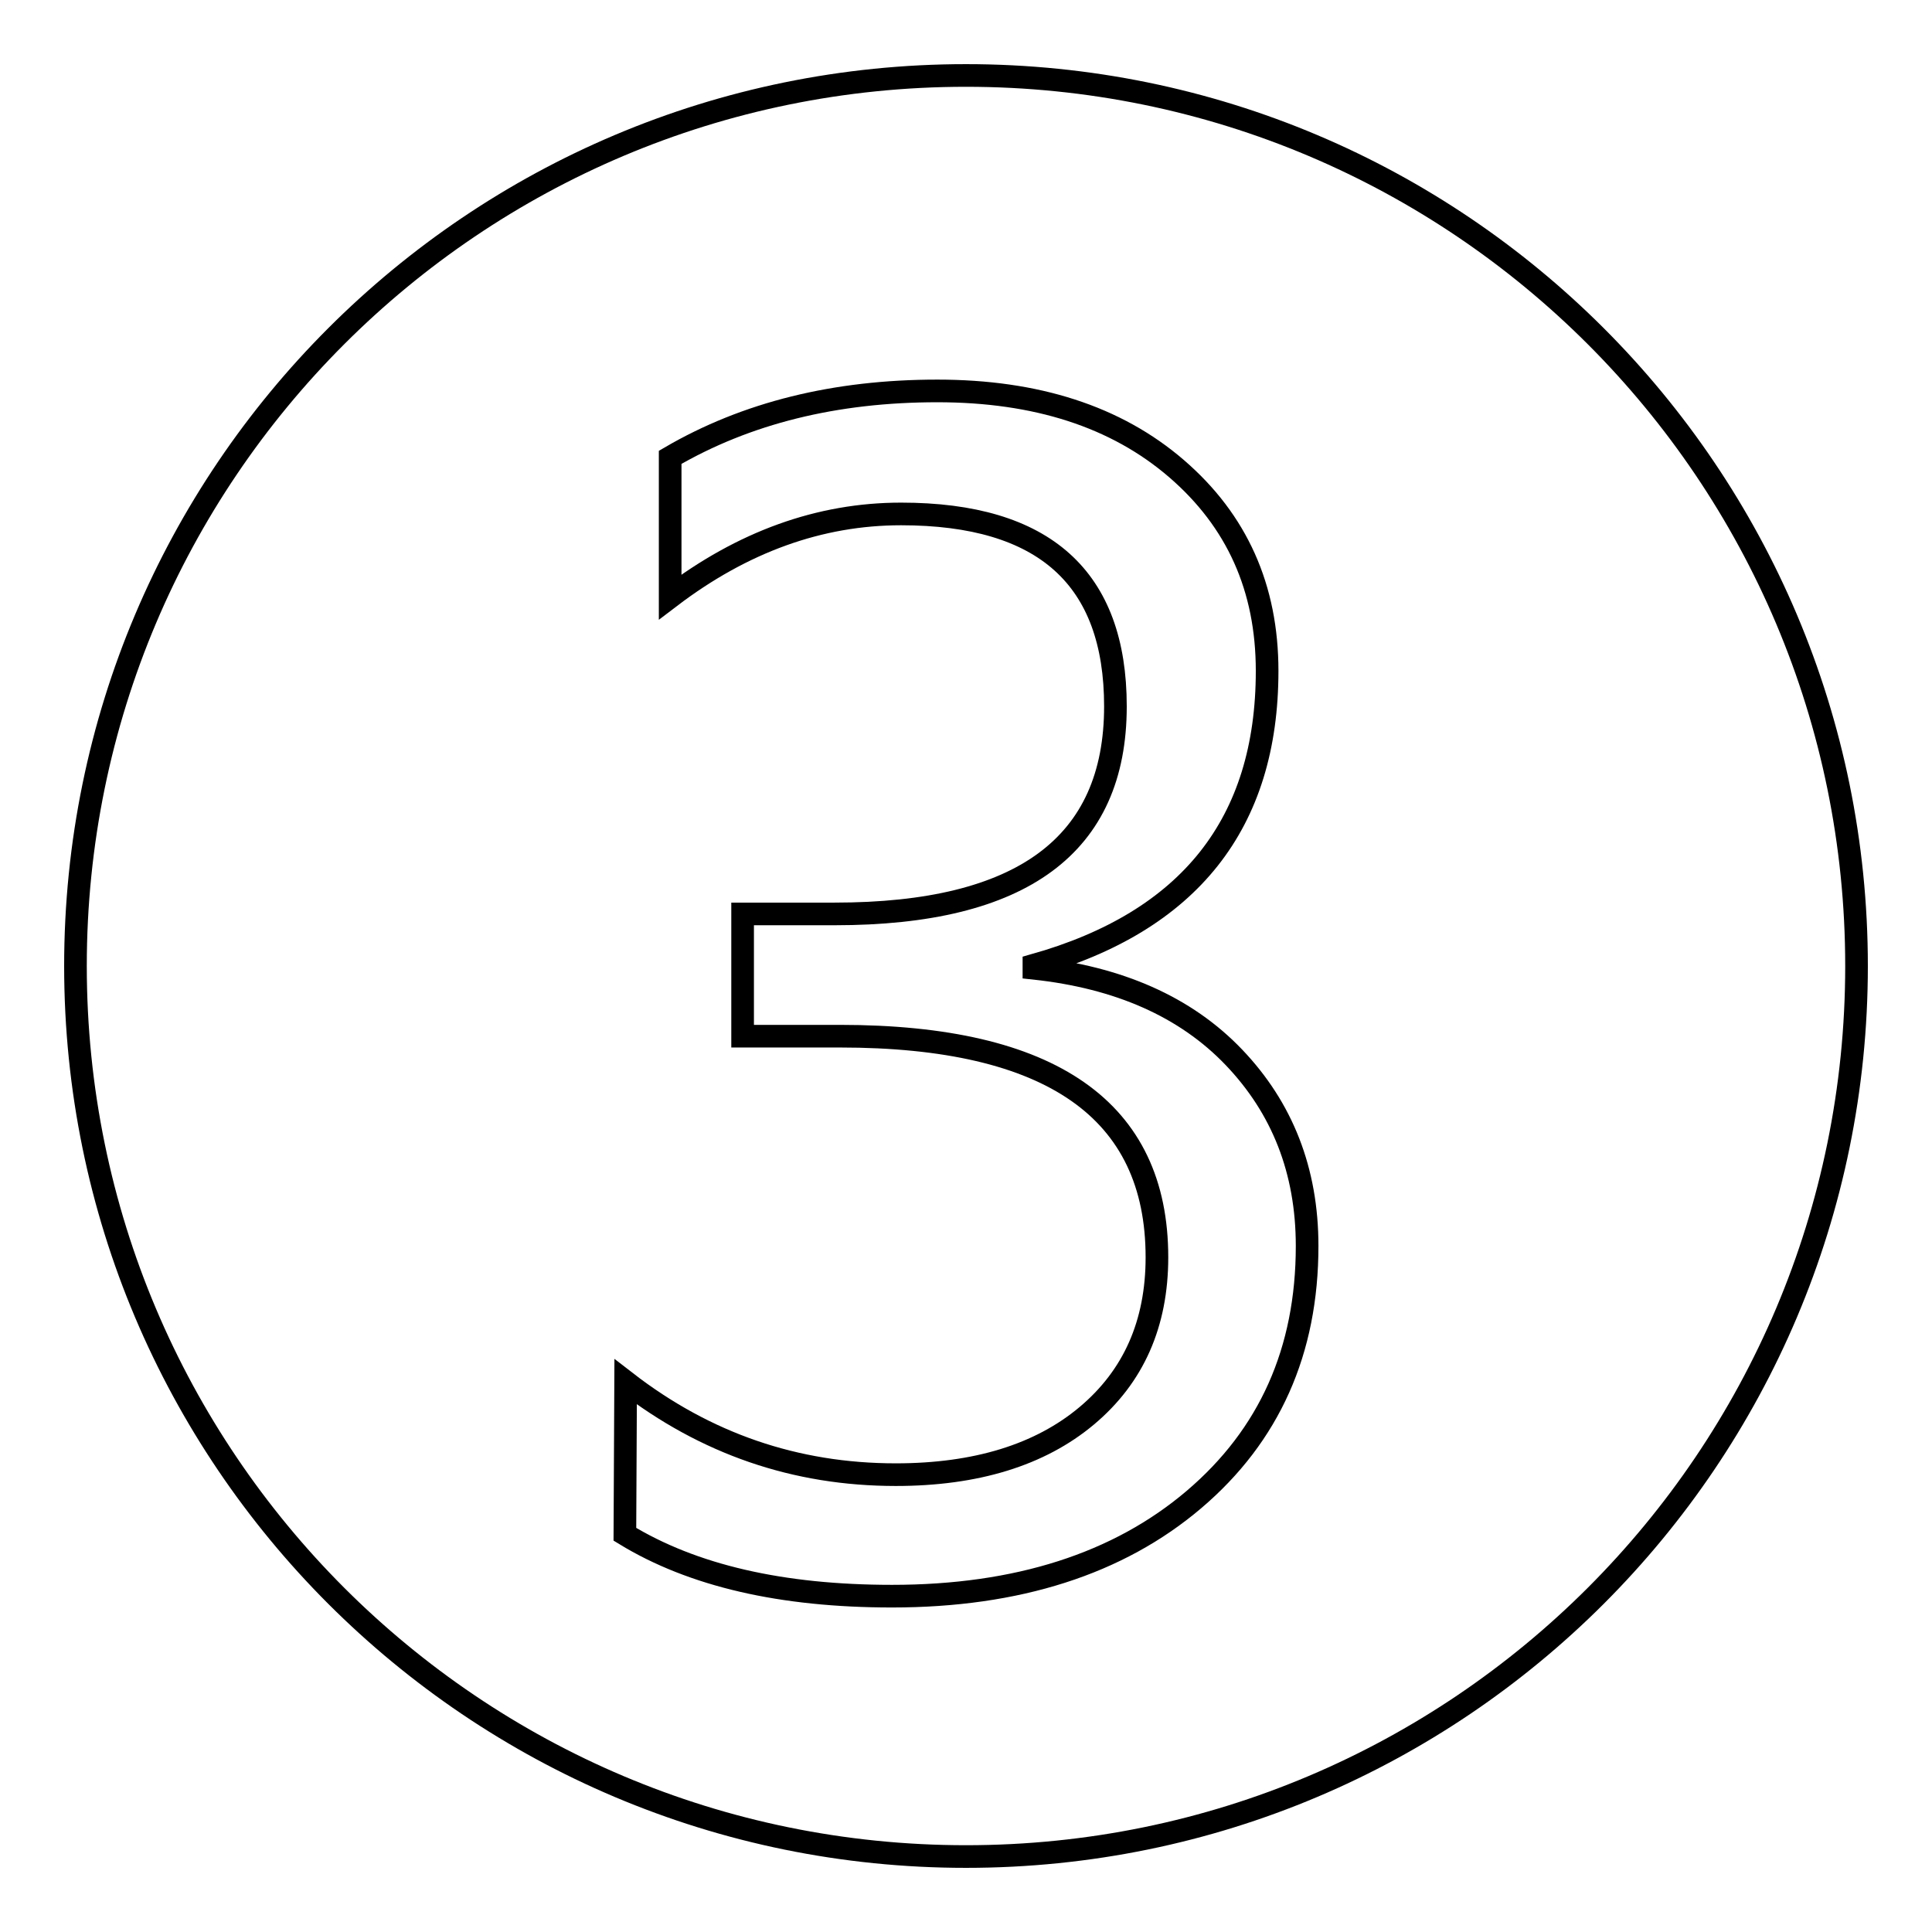 <?xml version="1.0" encoding="utf-8"?>
<!-- Svg Vector Icons : http://www.onlinewebfonts.com/icon -->
<!DOCTYPE svg PUBLIC "-//W3C//DTD SVG 1.1//EN" "http://www.w3.org/Graphics/SVG/1.1/DTD/svg11.dtd">
<svg version="1.1" xmlns="http://www.w3.org/2000/svg" xmlns:xlink="http://www.w3.org/1999/xlink" x="0px" y="0px" viewBox="0 0 256 256" enable-background="new 0 0 256 256" xml:space="preserve">
<g><g><path stroke-width="3" fill-opacity="0" stroke="#000000"  d="M246,128c0,65.2-52.8,118-118,118c-65.2,0-118-52.8-118-118C10,62.8,62.8,10,128,10C193.2,10,246,62.8,246,128z M82.8,203.3c9,5.5,20.8,8.2,35.4,8.2c16.6,0,30-4.3,40-12.8c10-8.5,15-19.7,15-33.6c0-10-3.3-18.3-9.7-25s-15.3-10.6-26.5-11.8v-0.4c20.6-5.8,30.9-18.8,30.9-39c0-11-4-19.9-12-26.8c-8-6.9-18.6-10.3-31.7-10.3c-13.5,0-25.3,2.9-35.4,8.8v18.5c9.6-7.3,19.8-11,30.6-11c19,0,28.4,8.5,28.4,25.5c0,18.4-12.4,27.5-37.2,27.5H98.4v16.2h12.9c28,0,42,9.8,42,29.3c0,8.8-3.1,15.8-9.3,21c-6.2,5.2-14.7,7.8-25.3,7.8c-13.3,0-25.2-4.1-35.8-12.3L82.8,203.3L82.8,203.3z"/></g></g>
</svg>